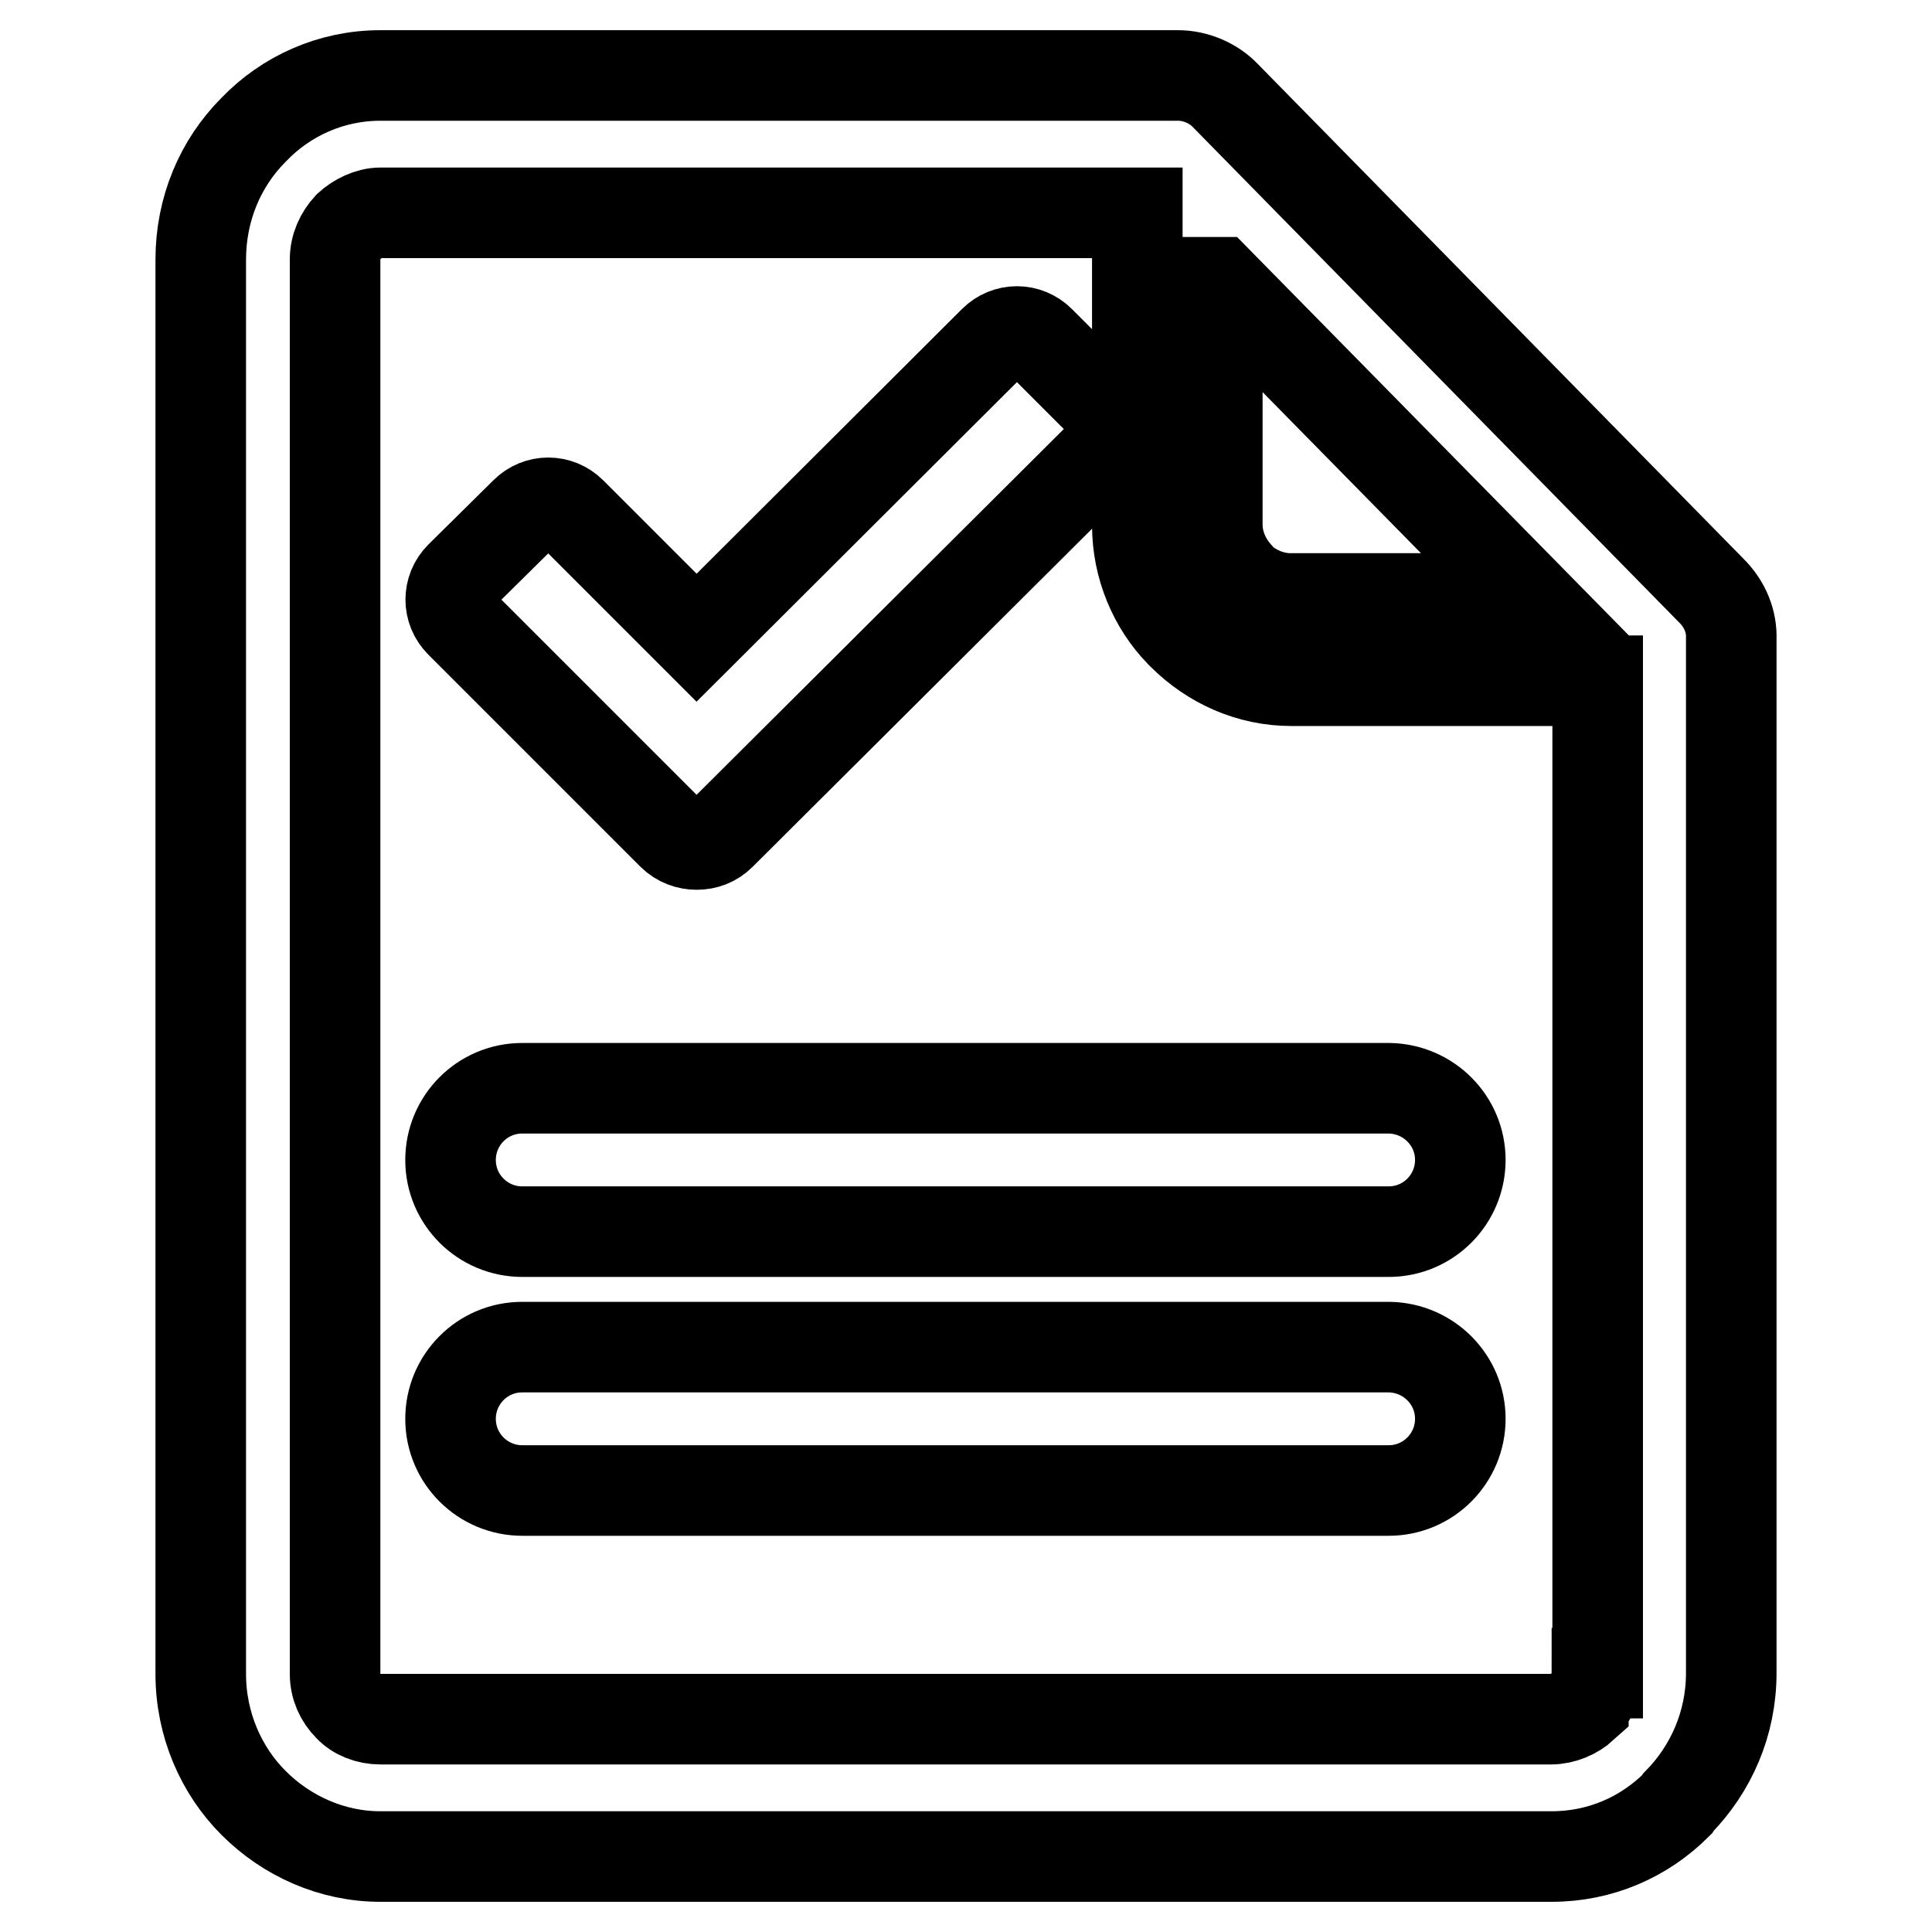 <?xml version="1.0" encoding="utf-8"?>
<!-- Svg Vector Icons : http://www.onlinewebfonts.com/icon -->
<!DOCTYPE svg PUBLIC "-//W3C//DTD SVG 1.1//EN" "http://www.w3.org/Graphics/SVG/1.1/DTD/svg11.dtd">
<svg version="1.1" xmlns="http://www.w3.org/2000/svg" xmlns:xlink="http://www.w3.org/1999/xlink" x="0px" y="0px" viewBox="0 0 256 256" enable-background="new 0 0 256 256" xml:space="preserve">
<g> <path stroke-width="12" fill-opacity="0" stroke="#000000"  d="M226.8,78.3L226.8,78.3l-64.4-65.6c-1.6-1.7-4-2.7-6.3-2.7H50.4c-6.5,0-12.5,2.7-16.8,7.2 c-4.4,4.4-7,10.5-7,17.2v187.4c0,6.7,2.7,12.8,7,17.1l0,0l0,0c4.4,4.4,10.4,7.1,16.8,7.1h155.2c6.5,0,12.3-2.6,16.6-6.9l0.2-0.3 c4.3-4.4,7-10.4,7-17.1v-137C229.5,82.4,228.6,80.1,226.8,78.3L226.8,78.3z M161.4,37.4L161.4,37.4l41.2,41.9H171 c-2.7,0-5.1-1.2-6.9-2.8l-0.2-0.4c-1.5-1.7-2.6-4-2.6-6.6V37.4L161.4,37.4z M211.6,221.7L211.6,221.7c0,1.7-0.6,3.2-1.8,4.3v0.1 c-1.1,1-2.7,1.7-4.3,1.7H50.4c-1.6,0-3.2-0.6-4.2-1.7l0,0c-1.1-1.1-1.8-2.6-1.8-4.3V34.4c0-1.7,0.7-3.2,1.8-4.4 c1.1-1,2.7-1.8,4.2-1.8h100.3v41.4c0,5.5,2.2,10.6,5.7,14.2l0.3,0.3c3.8,3.8,8.9,6.1,14.4,6.1h40.6V221.7L211.6,221.7z  M193.5,153.7c0,5.2-4.2,9.5-9.5,9.5H69.2c-5.2,0-9.5-4.2-9.5-9.5l0,0c0-5.2,4.2-9.5,9.5-9.5h114.9 C189.3,144.3,193.5,148.5,193.5,153.7L193.5,153.7z M193.5,188c0,5.2-4.2,9.5-9.5,9.5H69.2c-5.2,0-9.5-4.2-9.5-9.5l0,0 c0-5.2,4.2-9.5,9.5-9.5h114.9C189.3,178.6,193.5,182.8,193.5,188L193.5,188z M146.4,53.8l-8.6-8.6c-1.7-1.7-4.4-1.7-6.1,0 L92.3,84.5L75.7,67.9c-1.7-1.7-4.4-1.7-6.1,0L61,76.4c-1.7,1.7-1.7,4.4,0,6.1l28.1,28.1c0.9,0.9,2.1,1.3,3.2,1.3 c1.2,0,2.3-0.4,3.2-1.3l50.8-50.6C148,58.2,148,55.5,146.4,53.8z"/></g>
</svg>